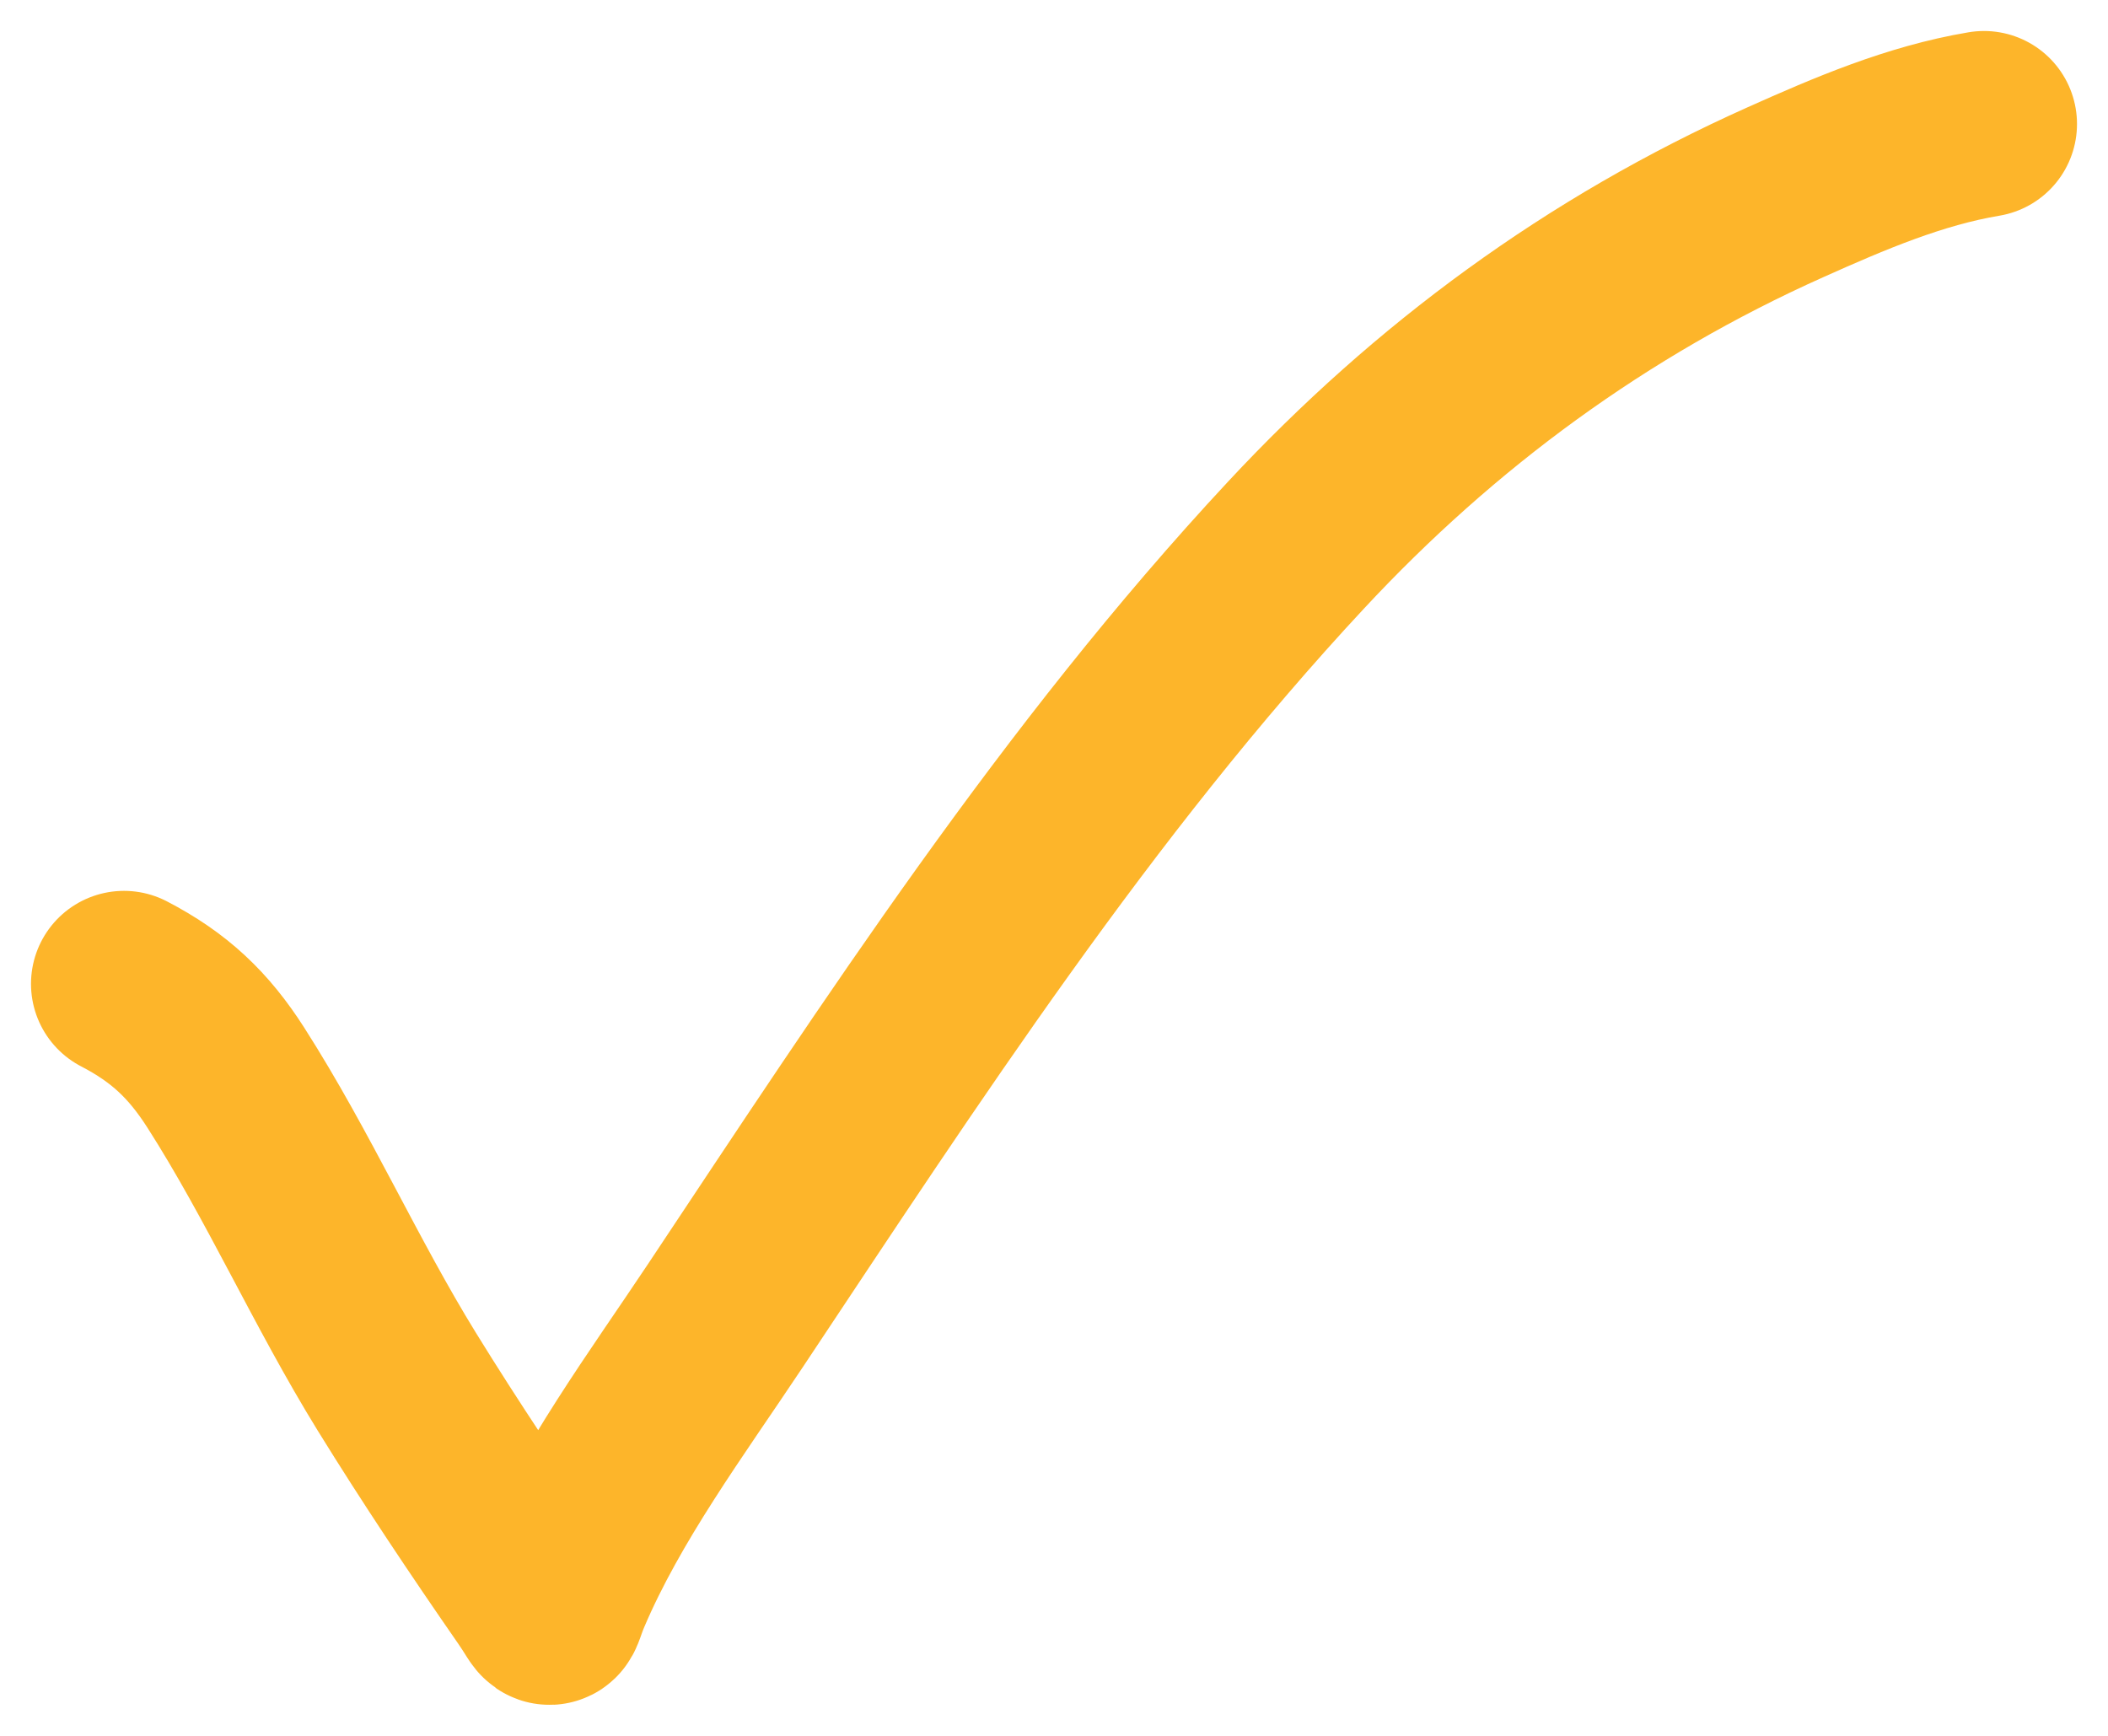 <?xml version="1.0" encoding="UTF-8"?> <svg xmlns="http://www.w3.org/2000/svg" width="34" height="28" viewBox="0 0 34 28" fill="none"> <path d="M2 15.87C2.732 16.25 3.204 16.697 3.643 17.384C4.654 18.966 5.414 20.688 6.4 22.287C7.108 23.434 7.859 24.556 8.629 25.667C8.939 26.114 8.819 26.111 9.011 25.658C9.675 24.096 10.759 22.635 11.698 21.224C14.535 16.959 17.38 12.577 20.905 8.791C23.143 6.387 25.75 4.464 28.799 3.1C29.829 2.639 30.881 2.188 32 2" stroke="#FDB52A" stroke-width="3" stroke-linecap="round"></path> </svg> 